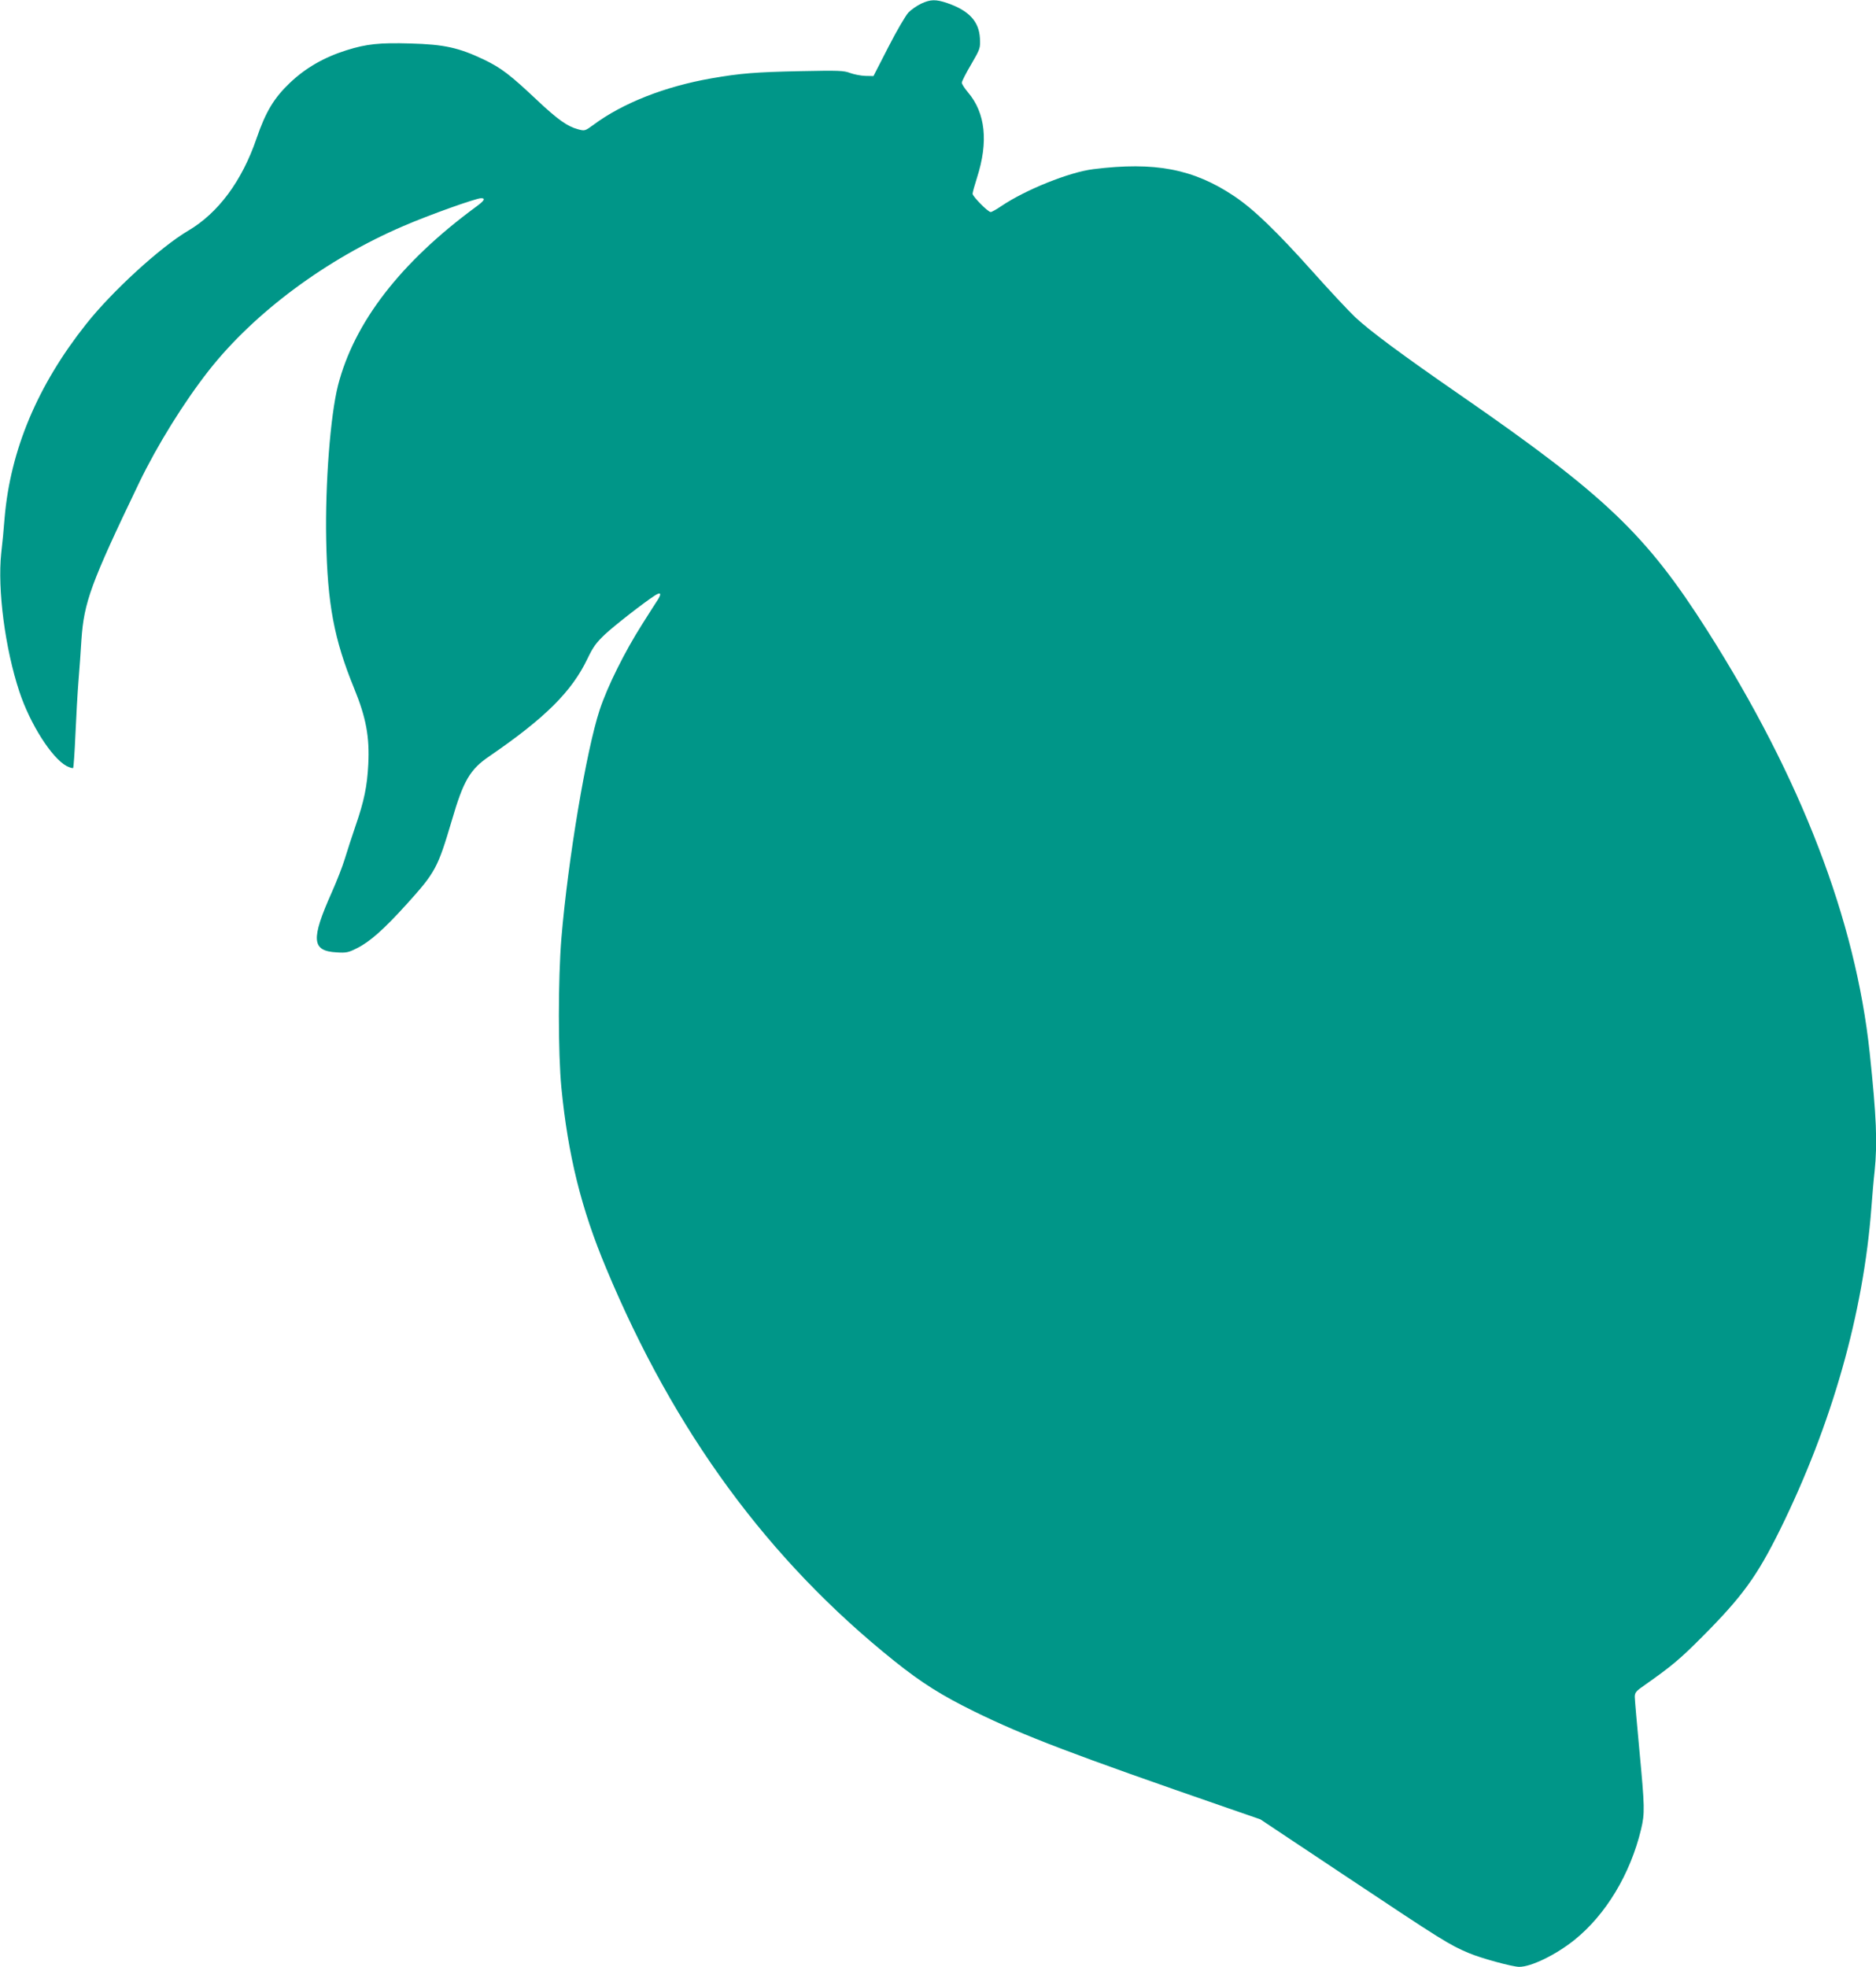 <?xml version="1.0" standalone="no"?>
<!DOCTYPE svg PUBLIC "-//W3C//DTD SVG 20010904//EN"
 "http://www.w3.org/TR/2001/REC-SVG-20010904/DTD/svg10.dtd">
<svg version="1.0" xmlns="http://www.w3.org/2000/svg"
 width="1221pt" height="1280pt" viewBox="0 0 1221 1280"
 preserveAspectRatio="xMidYMid meet">
<g transform="translate(0,1280) scale(0.1,-0.1)"
fill="#009688" stroke="none">
<path d="M5995 12776 c-27 -13 -65 -39 -83 -58 -18 -20 -77 -120 -130 -224
l-97 -189 -53 1 c-30 1 -74 10 -99 19 -41 16 -75 17 -322 12 -291 -6 -393 -14
-581 -47 -299 -52 -576 -160 -767 -302 -56 -41 -57 -41 -102 -29 -68 18 -132
64 -261 185 -178 168 -236 213 -350 268 -164 78 -259 99 -478 105 -202 6 -286
-3 -417 -44 -146 -46 -266 -115 -368 -212 -104 -99 -158 -189 -217 -361 -95
-278 -249 -486 -446 -602 -180 -106 -495 -394 -664 -608 -315 -397 -492 -817
-530 -1260 -5 -69 -15 -172 -22 -230 -25 -237 25 -620 118 -901 70 -211 210
-431 307 -484 20 -10 39 -16 43 -13 3 4 10 103 15 220 5 117 14 274 20 348 6
74 15 194 19 267 17 245 61 366 375 1020 118 245 291 524 455 733 297 377 764
724 1266 939 166 72 472 181 505 181 31 0 22 -16 -33 -56 -492 -362 -792 -751
-898 -1162 -50 -197 -84 -641 -77 -1003 8 -419 51 -649 182 -969 78 -191 101
-316 92 -494 -7 -142 -27 -239 -83 -401 -24 -71 -56 -168 -70 -215 -14 -47
-52 -144 -84 -216 -138 -309 -132 -383 31 -392 62 -4 77 -1 132 27 83 41 175
122 325 288 187 207 201 235 292 541 76 262 119 335 246 421 363 249 536 421
638 635 36 75 56 103 113 157 62 58 253 207 326 254 36 23 44 14 21 -24 -11
-16 -57 -89 -104 -163 -114 -179 -227 -406 -277 -558 -87 -264 -206 -973 -249
-1485 -22 -268 -22 -750 0 -975 43 -438 129 -787 291 -1173 444 -1066 1056
-1900 1875 -2556 180 -144 309 -225 525 -331 320 -157 641 -279 1644 -626
l214 -74 580 -386 c599 -399 652 -432 776 -484 80 -34 285 -90 329 -90 78 0
238 78 358 174 205 164 365 429 435 721 25 105 24 143 -11 515 -16 173 -30
329 -30 347 0 28 8 38 68 79 173 122 227 167 372 313 260 261 355 392 505 695
338 686 543 1408 595 2096 6 80 15 186 21 237 19 186 12 356 -32 772 -92 865
-446 1786 -1058 2749 -397 624 -662 877 -1601 1527 -388 268 -595 422 -690
511 -40 38 -162 168 -270 289 -243 272 -392 415 -518 499 -265 177 -516 225
-916 175 -156 -19 -441 -134 -597 -239 -32 -22 -64 -40 -71 -40 -18 0 -118
102 -118 119 0 8 13 55 29 105 75 233 55 420 -58 554 -23 27 -41 55 -41 64 0
8 27 62 61 119 59 102 60 105 57 169 -6 111 -71 181 -213 230 -74 25 -108 25
-170 -4z"/>
</g>
</svg>
